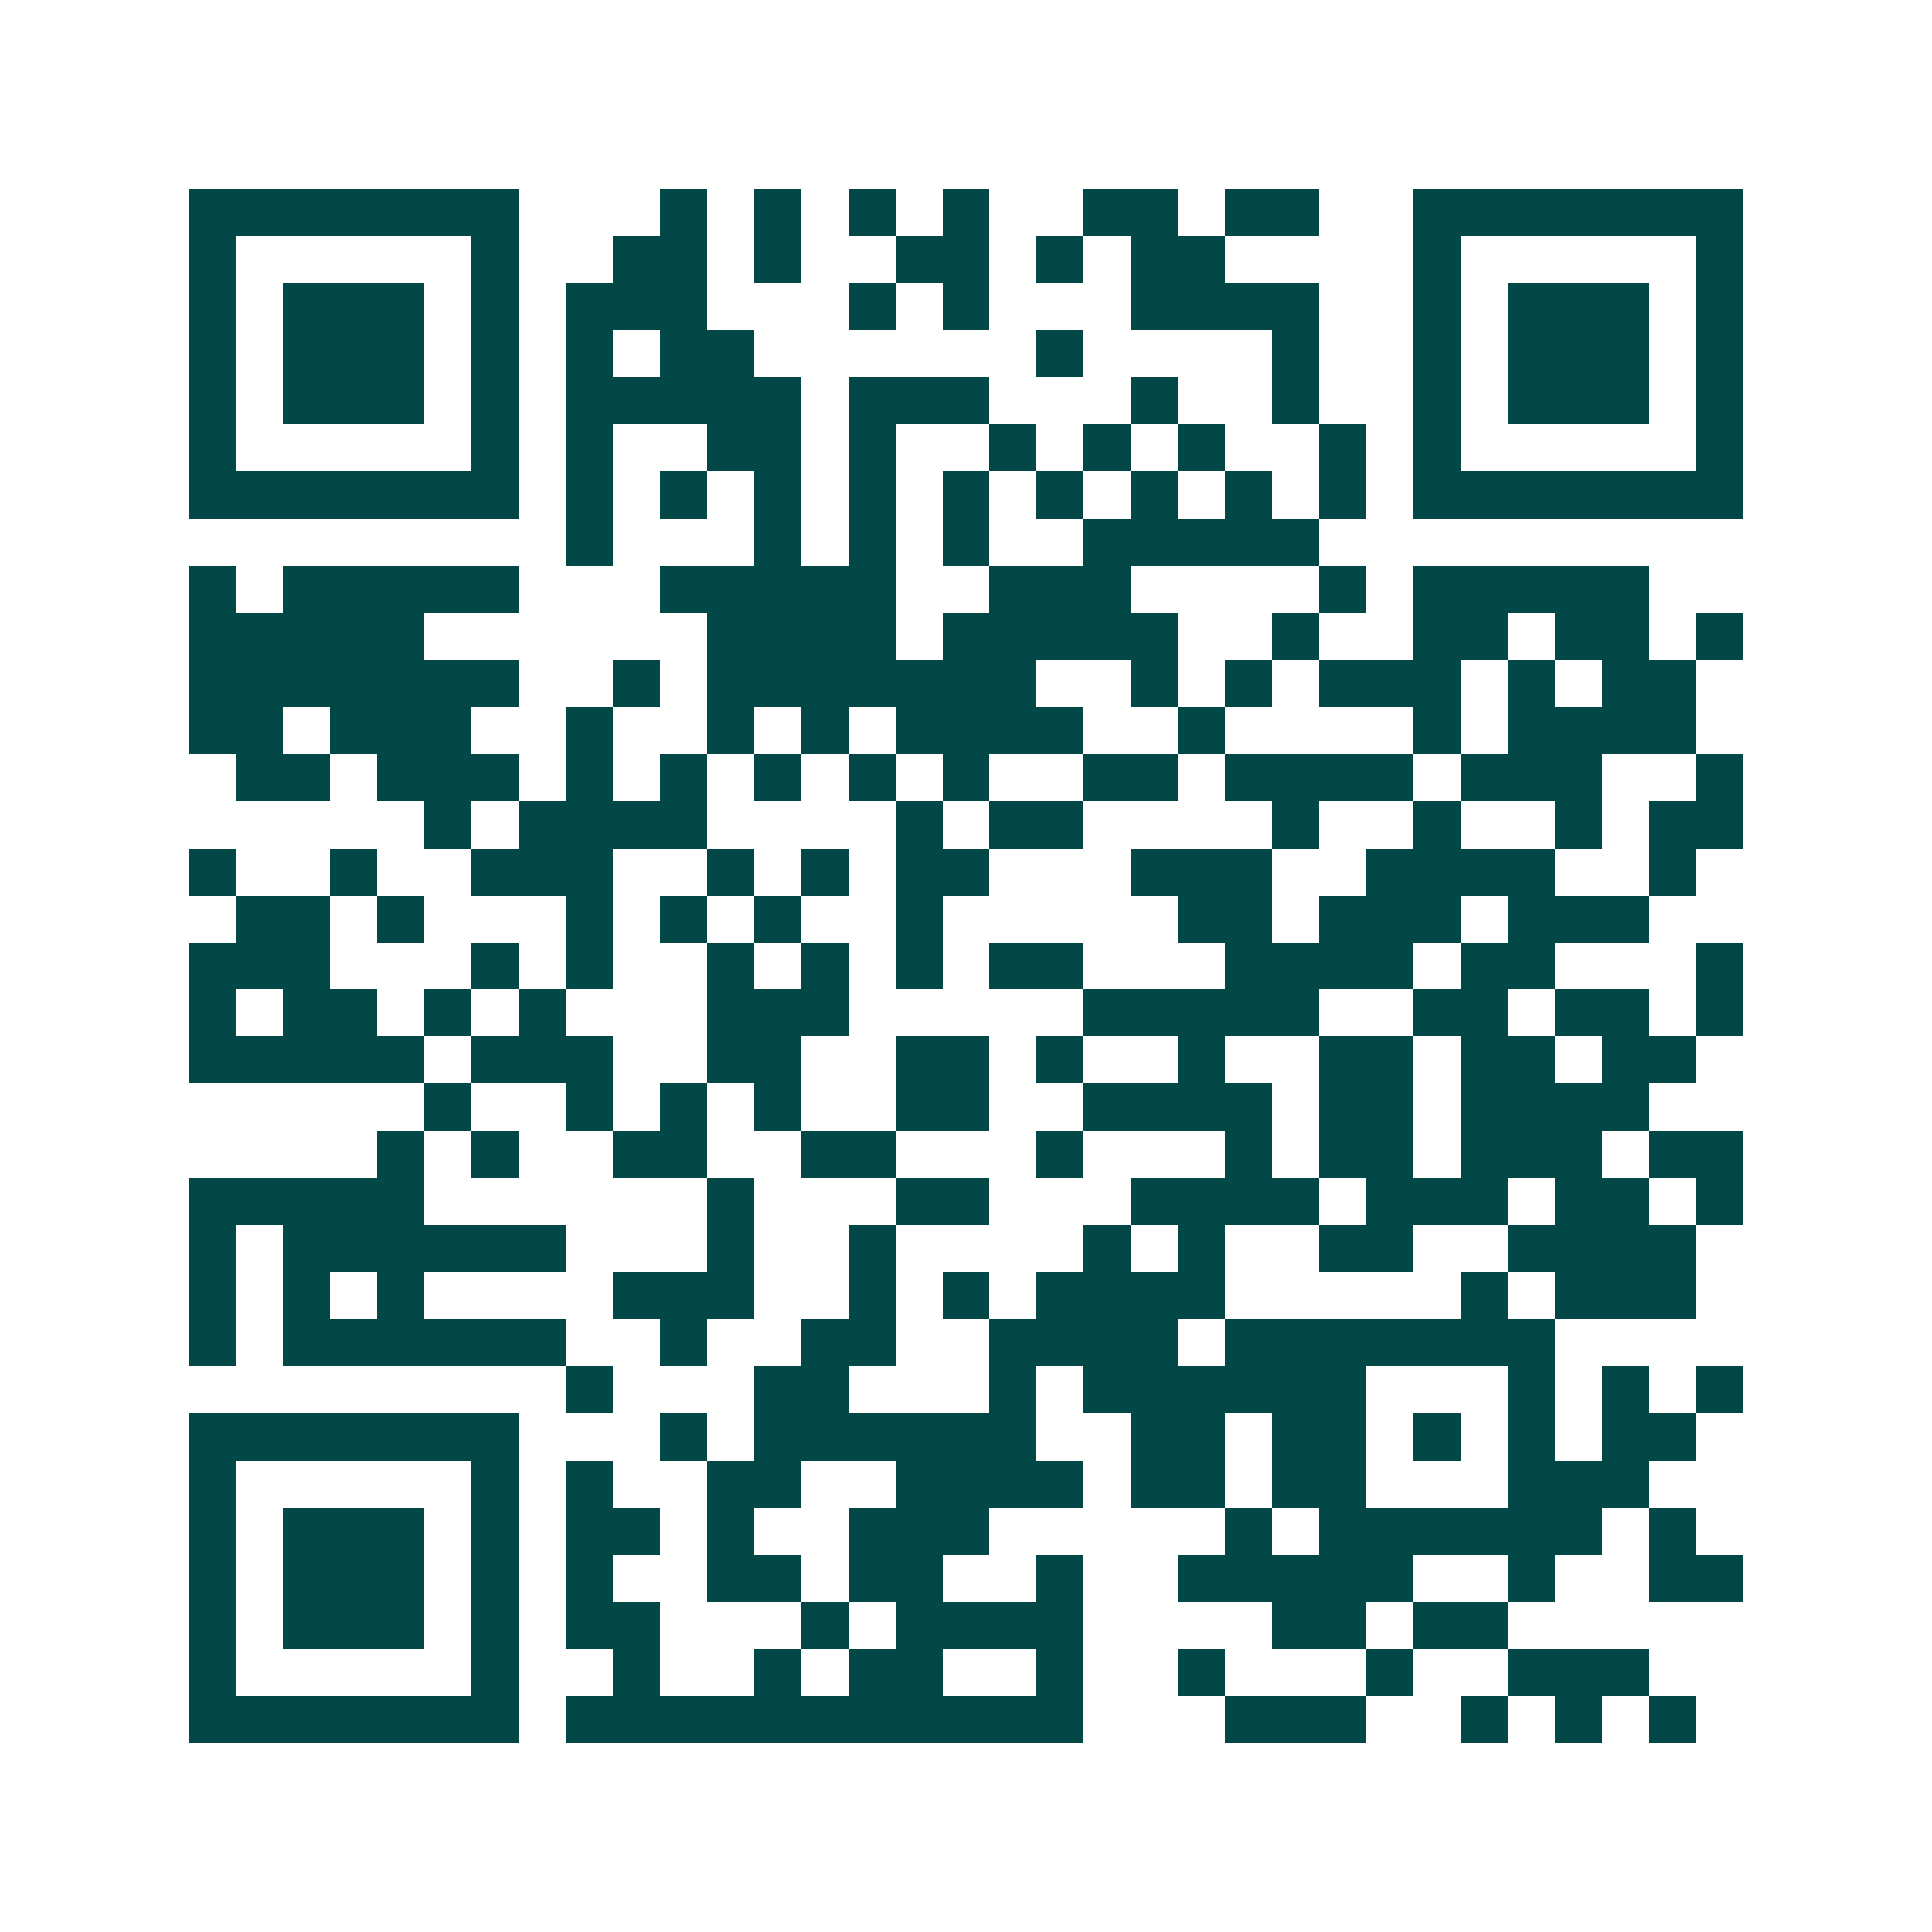 <svg xmlns="http://www.w3.org/2000/svg" width="200" height="200" viewBox="0 0 41 41" shape-rendering="crispEdges"><path fill="#ffffff" d="M0 0h41v41H0z"/><path stroke="#014847" d="M4 4.5h7m3 0h1m1 0h1m1 0h1m1 0h1m2 0h2m1 0h2m2 0h7M4 5.5h1m5 0h1m2 0h2m1 0h1m2 0h2m1 0h1m1 0h2m4 0h1m5 0h1M4 6.5h1m1 0h3m1 0h1m1 0h3m3 0h1m1 0h1m3 0h4m2 0h1m1 0h3m1 0h1M4 7.5h1m1 0h3m1 0h1m1 0h1m1 0h2m6 0h1m4 0h1m2 0h1m1 0h3m1 0h1M4 8.5h1m1 0h3m1 0h1m1 0h5m1 0h3m3 0h1m2 0h1m2 0h1m1 0h3m1 0h1M4 9.5h1m5 0h1m1 0h1m2 0h2m1 0h1m2 0h1m1 0h1m1 0h1m2 0h1m1 0h1m5 0h1M4 10.5h7m1 0h1m1 0h1m1 0h1m1 0h1m1 0h1m1 0h1m1 0h1m1 0h1m1 0h1m1 0h7M12 11.5h1m3 0h1m1 0h1m1 0h1m2 0h5M4 12.5h1m1 0h5m3 0h5m2 0h3m4 0h1m1 0h5M4 13.5h5m6 0h4m1 0h5m2 0h1m2 0h2m1 0h2m1 0h1M4 14.5h7m2 0h1m1 0h7m2 0h1m1 0h1m1 0h3m1 0h1m1 0h2M4 15.5h2m1 0h3m2 0h1m2 0h1m1 0h1m1 0h4m2 0h1m4 0h1m1 0h4M5 16.5h2m1 0h3m1 0h1m1 0h1m1 0h1m1 0h1m1 0h1m2 0h2m1 0h4m1 0h3m2 0h1M9 17.5h1m1 0h4m4 0h1m1 0h2m4 0h1m2 0h1m2 0h1m1 0h2M4 18.5h1m2 0h1m2 0h3m2 0h1m1 0h1m1 0h2m3 0h3m2 0h4m2 0h1M5 19.5h2m1 0h1m3 0h1m1 0h1m1 0h1m2 0h1m5 0h2m1 0h3m1 0h3M4 20.5h3m3 0h1m1 0h1m2 0h1m1 0h1m1 0h1m1 0h2m3 0h4m1 0h2m3 0h1M4 21.5h1m1 0h2m1 0h1m1 0h1m3 0h3m5 0h5m2 0h2m1 0h2m1 0h1M4 22.5h5m1 0h3m2 0h2m2 0h2m1 0h1m2 0h1m2 0h2m1 0h2m1 0h2M9 23.5h1m2 0h1m1 0h1m1 0h1m2 0h2m2 0h4m1 0h2m1 0h4M8 24.5h1m1 0h1m2 0h2m2 0h2m3 0h1m3 0h1m1 0h2m1 0h3m1 0h2M4 25.5h5m6 0h1m3 0h2m3 0h4m1 0h3m1 0h2m1 0h1M4 26.5h1m1 0h6m3 0h1m2 0h1m4 0h1m1 0h1m2 0h2m2 0h4M4 27.5h1m1 0h1m1 0h1m4 0h3m2 0h1m1 0h1m1 0h4m5 0h1m1 0h3M4 28.5h1m1 0h6m2 0h1m2 0h2m2 0h4m1 0h7M12 29.5h1m3 0h2m3 0h1m1 0h6m3 0h1m1 0h1m1 0h1M4 30.5h7m3 0h1m1 0h6m2 0h2m1 0h2m1 0h1m1 0h1m1 0h2M4 31.5h1m5 0h1m1 0h1m2 0h2m2 0h4m1 0h2m1 0h2m3 0h3M4 32.5h1m1 0h3m1 0h1m1 0h2m1 0h1m2 0h3m5 0h1m1 0h6m1 0h1M4 33.5h1m1 0h3m1 0h1m1 0h1m2 0h2m1 0h2m2 0h1m2 0h5m2 0h1m2 0h2M4 34.5h1m1 0h3m1 0h1m1 0h2m3 0h1m1 0h4m4 0h2m1 0h2M4 35.5h1m5 0h1m2 0h1m2 0h1m1 0h2m2 0h1m2 0h1m3 0h1m2 0h3M4 36.5h7m1 0h11m3 0h3m2 0h1m1 0h1m1 0h1"/></svg>

